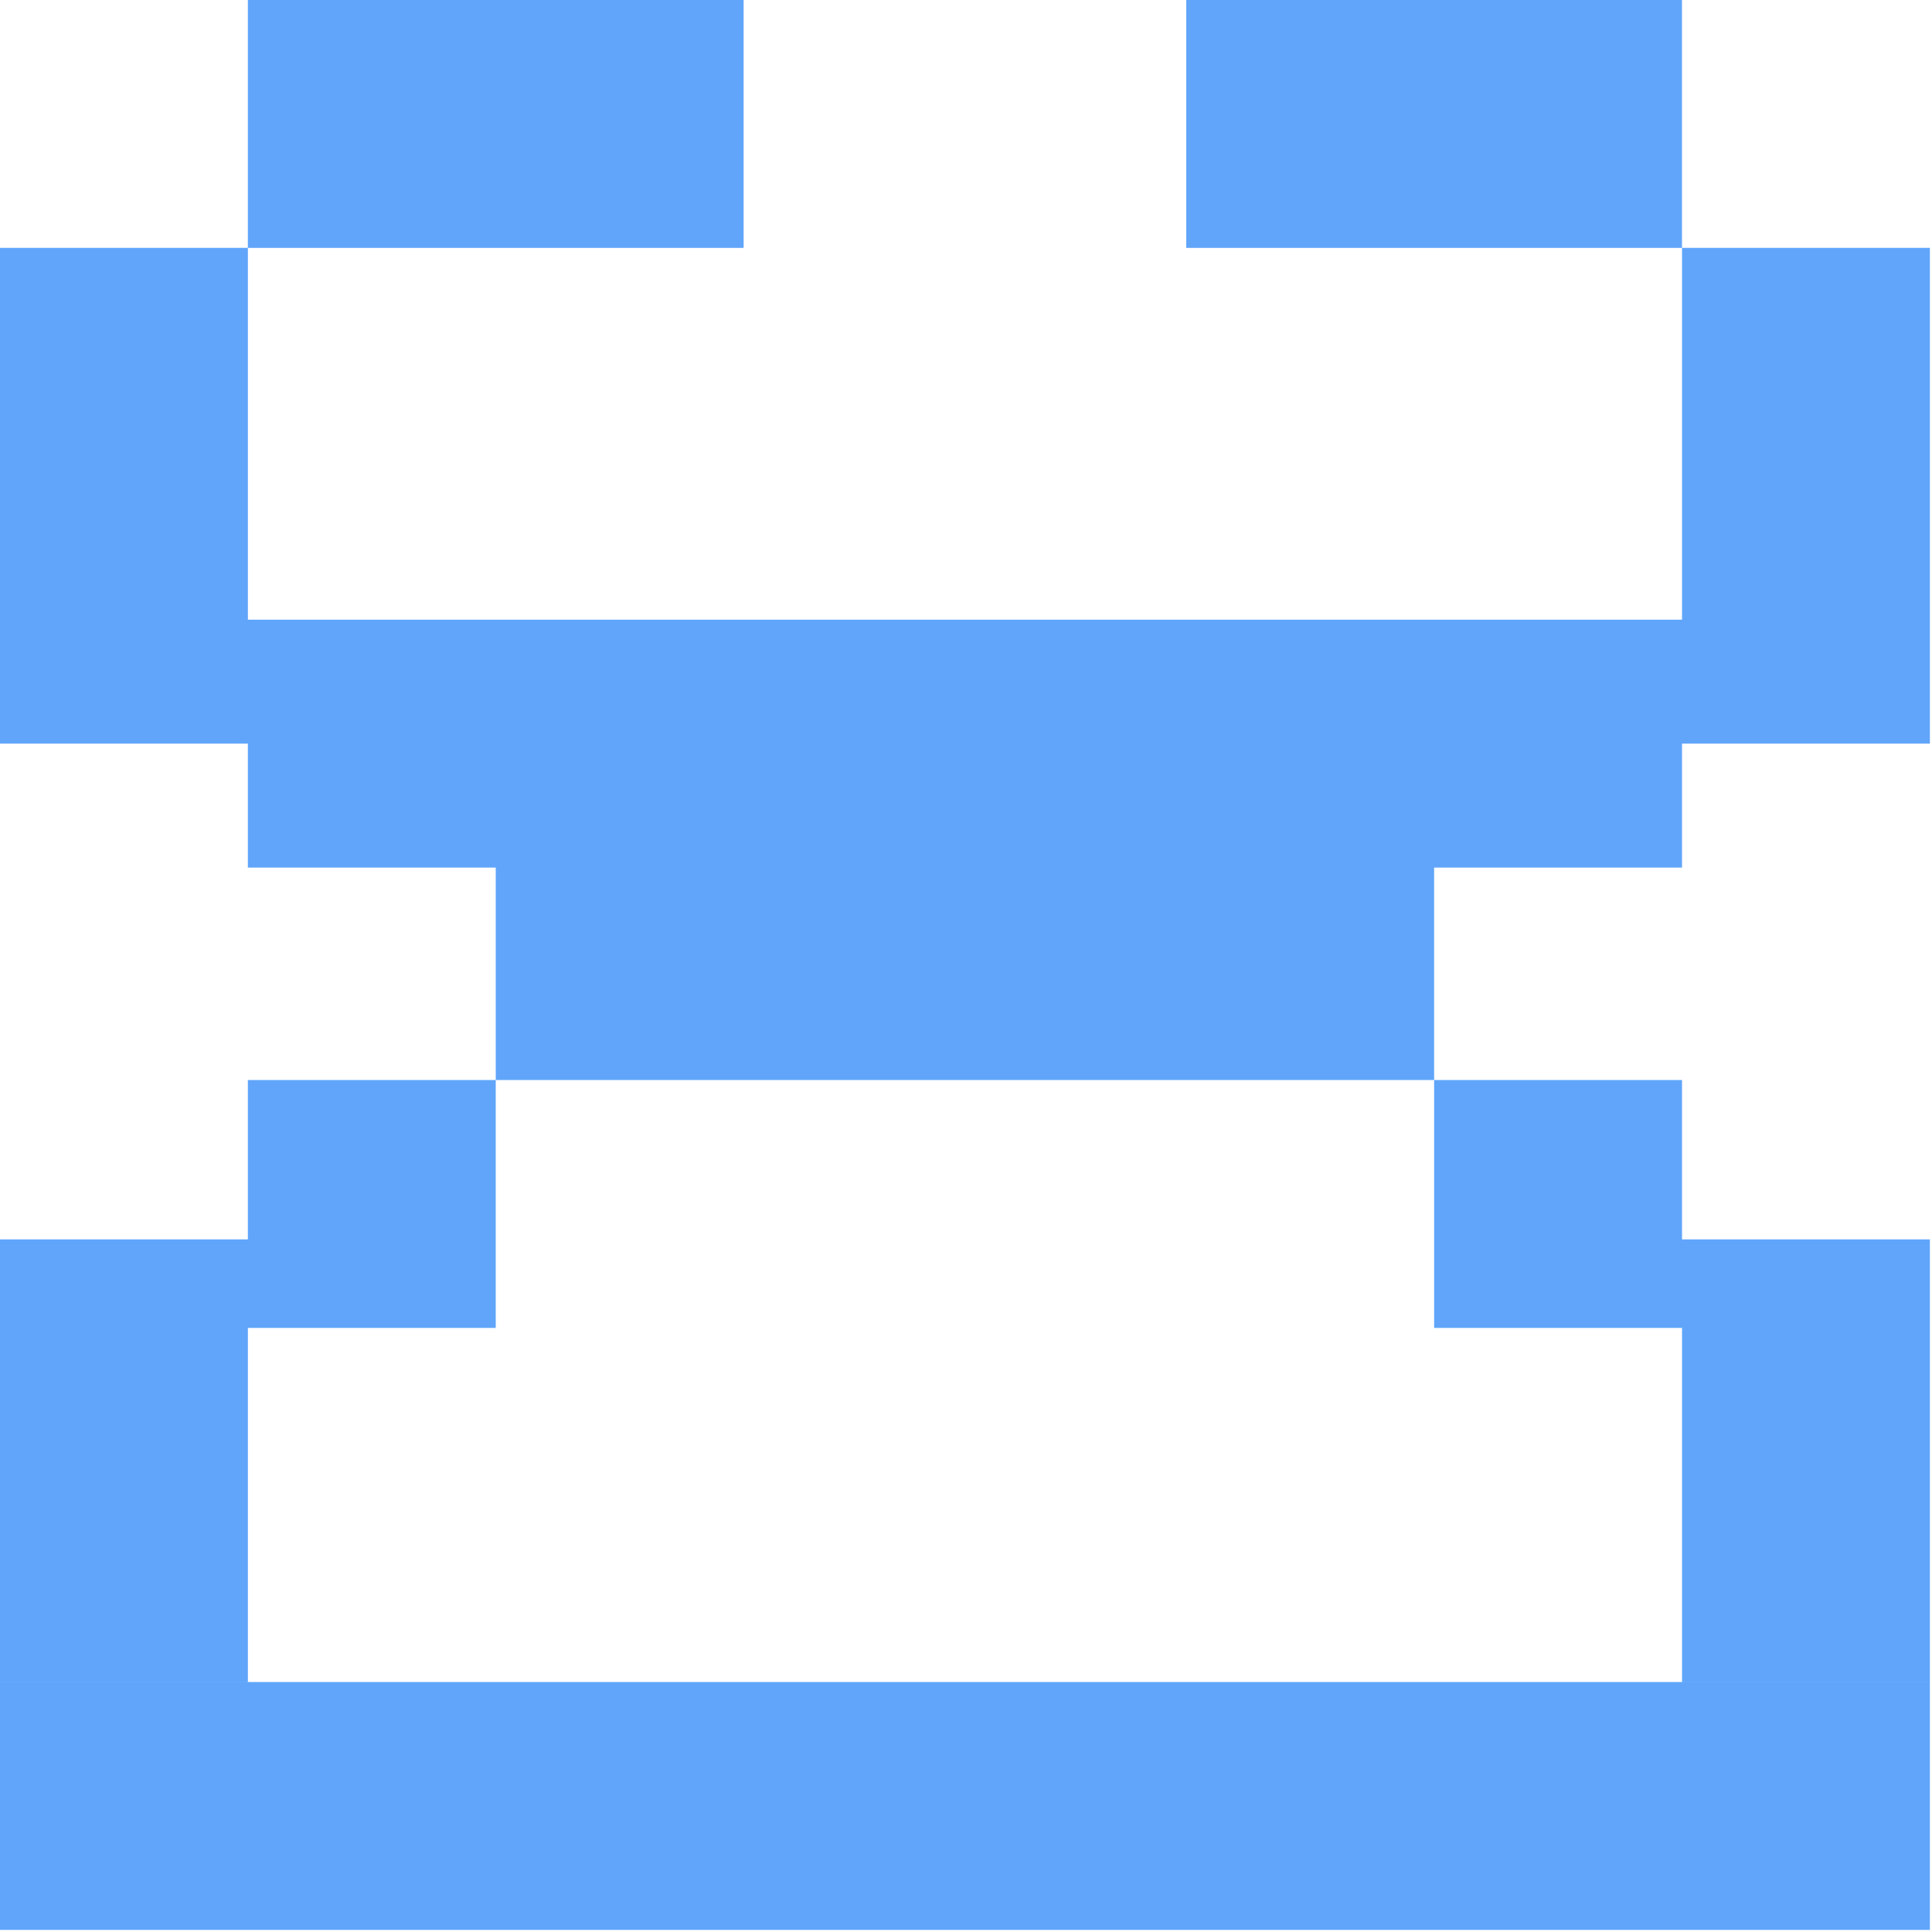 <svg width="52" height="52" viewBox="0 0 52 52" fill="none" xmlns="http://www.w3.org/2000/svg">
<path fill-rule="evenodd" clip-rule="evenodd" d="M45.271 0H31.928V6.672H45.271V0ZM20.015 6.672H6.672V13.343H0V6.671H6.671V0H20.015V6.672ZM45.272 13.343H51.943V20.015H45.272V23.351H38.6V16.679H45.272V13.343ZM6.671 33.358H0V45.271H6.672V35.741H13.343V29.069H6.671V33.358ZM51.943 45.272H0V51.943H51.943V45.272ZM6.672 13.343H0V20.015H6.671V23.351H13.343V29.069H38.6V16.679H13.343H13.343H6.672V13.343ZM38.6 29.069H45.272V33.358H51.943V45.271H45.272V35.741H38.6V29.069ZM45.272 6.671H51.943V13.343H45.272V6.671Z" fill="#60A5FA"/>
</svg>
